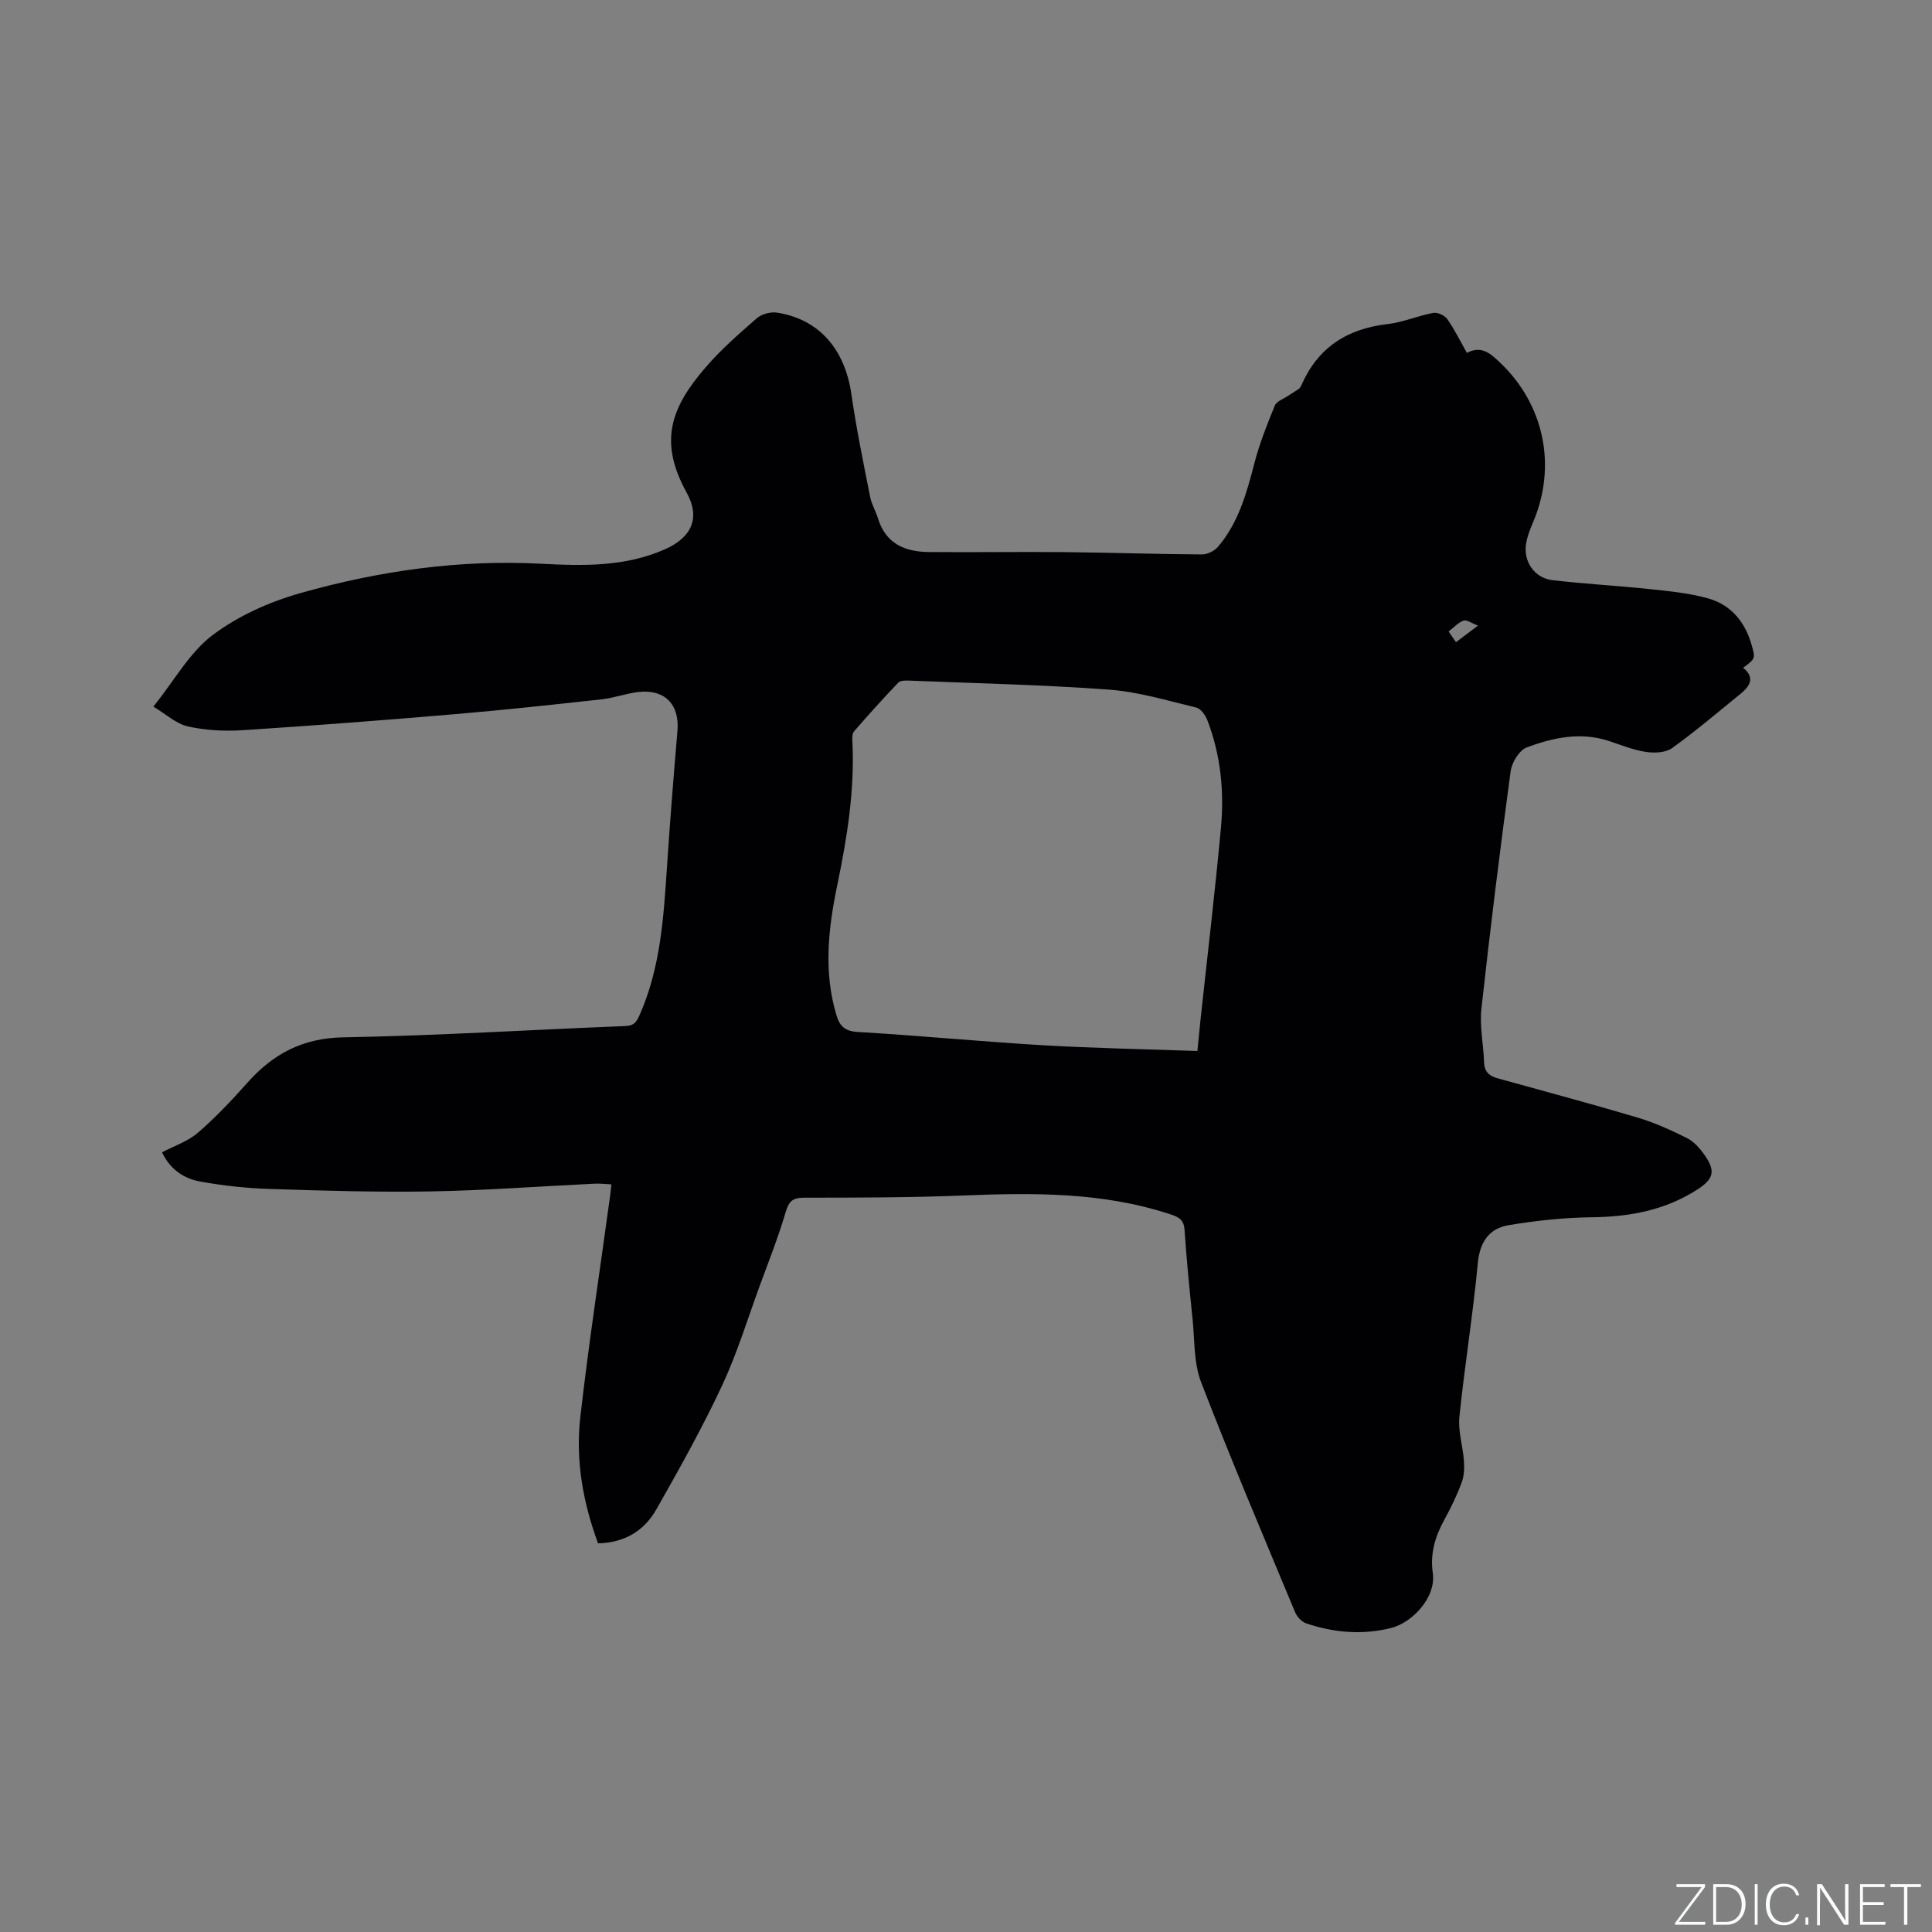 <svg enable-background="new 0 0 400 400" viewBox="0 0 400 400" xmlns="http://www.w3.org/2000/svg"><rect x="0" y="0" width="400" height="400" fill="#808080" stroke="none"/><g fill="#fafbfc"><path d="m346.9 398 5.4-7.3h-5.2v-.6h5.9v.6l-5.4 7.2h5.5l-.1.6h-6.2v-.5z"/><path d="m354.7 390.1h2.8c2.3 0 3.9 1.6 3.9 4.1s-1.6 4.3-3.9 4.3h-2.8zm.6 7.8h2c2.2 0 3.3-1.6 3.3-3.6 0-1.8-1-3.6-3.3-3.6h-2z"/><path d="m363.9 390.1v8.4h-.6v-8.4z"/><path d="m372.5 396.3c-.4 1.3-1.4 2.3-3.2 2.3-2.4 0-3.7-1.9-3.7-4.3 0-2.3 1.2-4.3 3.7-4.3 1.8 0 2.9 1 3.2 2.4h-.6c-.4-1.1-1.1-1.8-2.5-1.8-2.1 0-3 1.9-3 3.7s.9 3.7 3 3.7c1.4 0 2.1-.7 2.5-1.7z"/><path d="m373.8 398.5v-1.5h.6v1.5z"/><path d="m376.2 398.5v-8.4h1c1.3 2 4.4 6.7 4.9 7.6-.1-1.2-.1-2.4-.1-3.8v-3.8h.7v8.4h-.9c-1.2-1.9-4.4-6.8-5-7.7.1 1.1 0 2.3 0 3.9v3.9h-.6z"/><path d="m390 394.4h-4.3v3.5h4.7l-.1.6h-5.2v-8.4h5.1v.6h-4.5v3.1h4.3z"/><path d="m394.2 390.7h-2.8v-.6h6.3v.6h-2.8v7.8h-.7z"/></g><path d="m123.82 319.53c-3.13-8.46-4.69-17.24-3.67-26.16 1.75-15.35 4.1-30.64 6.19-45.95.08-.62.14-1.24.24-2.21-1.24-.06-2.37-.2-3.49-.14-11.31.54-22.61 1.4-33.93 1.6-11.11.19-22.24-.15-33.36-.51-4.84-.16-9.7-.68-14.46-1.56-3.39-.62-6.2-2.62-7.79-6.02 2.56-1.36 5.35-2.27 7.4-4.04 3.67-3.17 7.03-6.73 10.26-10.36 5.32-5.98 11.44-9.26 19.85-9.41 19.48-.35 38.95-1.57 58.43-2.34 1.88-.07 2.36-.96 3.02-2.48 4.25-9.72 4.89-20.07 5.58-30.43.62-9.41 1.37-18.82 2.17-28.22.46-5.45-2.63-8.68-8.16-8.02-2.51.3-4.95 1.22-7.46 1.5-10.1 1.11-20.21 2.21-30.34 3.07-14.67 1.25-29.35 2.38-44.05 3.33-3.76.24-7.68.04-11.34-.78-2.46-.55-4.58-2.57-7.15-4.1 4.38-5.48 7.5-11.22 12.25-14.8 5.27-3.98 11.76-6.89 18.17-8.7 16.26-4.6 32.9-6.99 49.92-6.08 8.66.46 17.39.65 25.64-3.03 5.5-2.46 7.31-6.49 4.41-11.73-5.91-10.69-3.13-17.73 4-25.97 3.17-3.67 6.87-6.91 10.54-10.1 1-.87 2.84-1.37 4.16-1.17 8.76 1.37 14.09 7.59 15.43 16.94 1.02 7.11 2.48 14.16 3.87 21.21.3 1.53 1.17 2.95 1.63 4.46 1.59 5.23 5.58 6.92 10.5 6.96 9.32.09 18.64-.07 27.96.02 9.54.09 19.07.42 28.6.48 1.13.01 2.6-.72 3.35-1.6 4.23-4.99 5.92-11.1 7.52-17.3 1.06-4.07 2.63-8.02 4.23-11.92.37-.9 1.79-1.38 2.74-2.02.73-.5 1.51-.93 2.23-1.44.24-.17.41-.49.54-.78 3.4-7.76 9.43-11.66 17.76-12.62 3.23-.37 6.33-1.73 9.55-2.33.88-.16 2.35.53 2.89 1.29 1.5 2.14 2.66 4.53 4.06 7 2.96-1.61 4.85.11 6.73 1.88 9.31 8.74 11.96 21.6 6.9 33.33-.58 1.35-1.12 2.77-1.37 4.21-.64 3.69 1.67 7.17 5.4 7.62 6.72.8 13.5 1.14 20.23 1.86 4.08.44 8.24.83 12.15 1.95 4.68 1.34 7.56 4.89 8.9 9.59.81 2.85.79 2.85-1.75 4.75 2.49 2.02 1.43 3.79-.52 5.37-4.69 3.81-9.3 7.74-14.2 11.26-1.33.96-3.65 1.05-5.4.79-2.58-.39-5.08-1.4-7.59-2.24-5.87-1.97-11.6-.74-17.07 1.29-1.56.58-3.12 3.13-3.36 4.95-2.21 16.37-4.25 32.76-6.05 49.18-.4 3.63.43 7.38.55 11.07.06 1.94 1.04 2.83 2.76 3.31 9.68 2.68 19.39 5.28 29.02 8.14 3.51 1.05 6.91 2.59 10.2 4.23 1.44.72 2.67 2.11 3.63 3.46 2.37 3.36 1.97 5-1.45 7.21-6.64 4.27-13.96 5.65-21.78 5.74-5.77.07-11.59.68-17.29 1.64-3.99.67-5.96 3.41-6.38 7.83-1 10.65-2.73 21.23-3.82 31.87-.3 2.94.72 6.01.93 9.03.11 1.5.07 3.15-.45 4.53-.99 2.67-2.24 5.27-3.62 7.77-1.9 3.45-2.94 7.05-2.37 10.95.75 5.12-4.29 10.36-8.71 11.44-5.95 1.46-11.78.95-17.5-.98-.93-.32-1.9-1.36-2.29-2.3-6.59-15.83-13.3-31.62-19.46-47.62-1.55-4.02-1.32-8.74-1.78-13.16-.63-6.11-1.24-12.23-1.65-18.36-.14-2.12-1.13-2.65-2.97-3.26-14.07-4.64-28.52-4.46-43.07-3.88-10.9.44-21.83.44-32.75.45-2.36 0-3.14.75-3.8 3-1.51 5.14-3.5 10.15-5.35 15.19-2.55 6.95-4.71 14.09-7.84 20.77-4.08 8.7-8.78 17.13-13.54 25.5-2.48 4.44-6.58 6.99-12.11 7.1zm124.09-101.93c.26-2.6.42-4.39.61-6.17 1.44-13.38 3.04-26.74 4.27-40.13.69-7.55-.07-15.05-2.83-22.21-.4-1.04-1.38-2.39-2.32-2.61-5.97-1.43-11.95-3.25-18.02-3.7-13.73-1.01-27.51-1.31-41.27-1.86-.8-.03-1.92-.06-2.37.41-3.15 3.29-6.2 6.68-9.18 10.12-.4.46-.36 1.41-.32 2.12.49 10.04-1.09 19.85-3.12 29.62-1.87 8.99-2.9 18-.17 27.04.68 2.25 1.75 3.27 4.41 3.43 12.8.75 25.56 1.99 38.36 2.75 10.54.61 21.11.8 31.95 1.19zm58.09-88.08c-1.35-.5-2.34-1.26-2.99-1.03-1.1.39-1.98 1.4-3.09 2.25.62.89 1.07 1.55 1.53 2.22 1.66-1.26 2.82-2.14 4.55-3.44z" fill="#010104"/></svg>